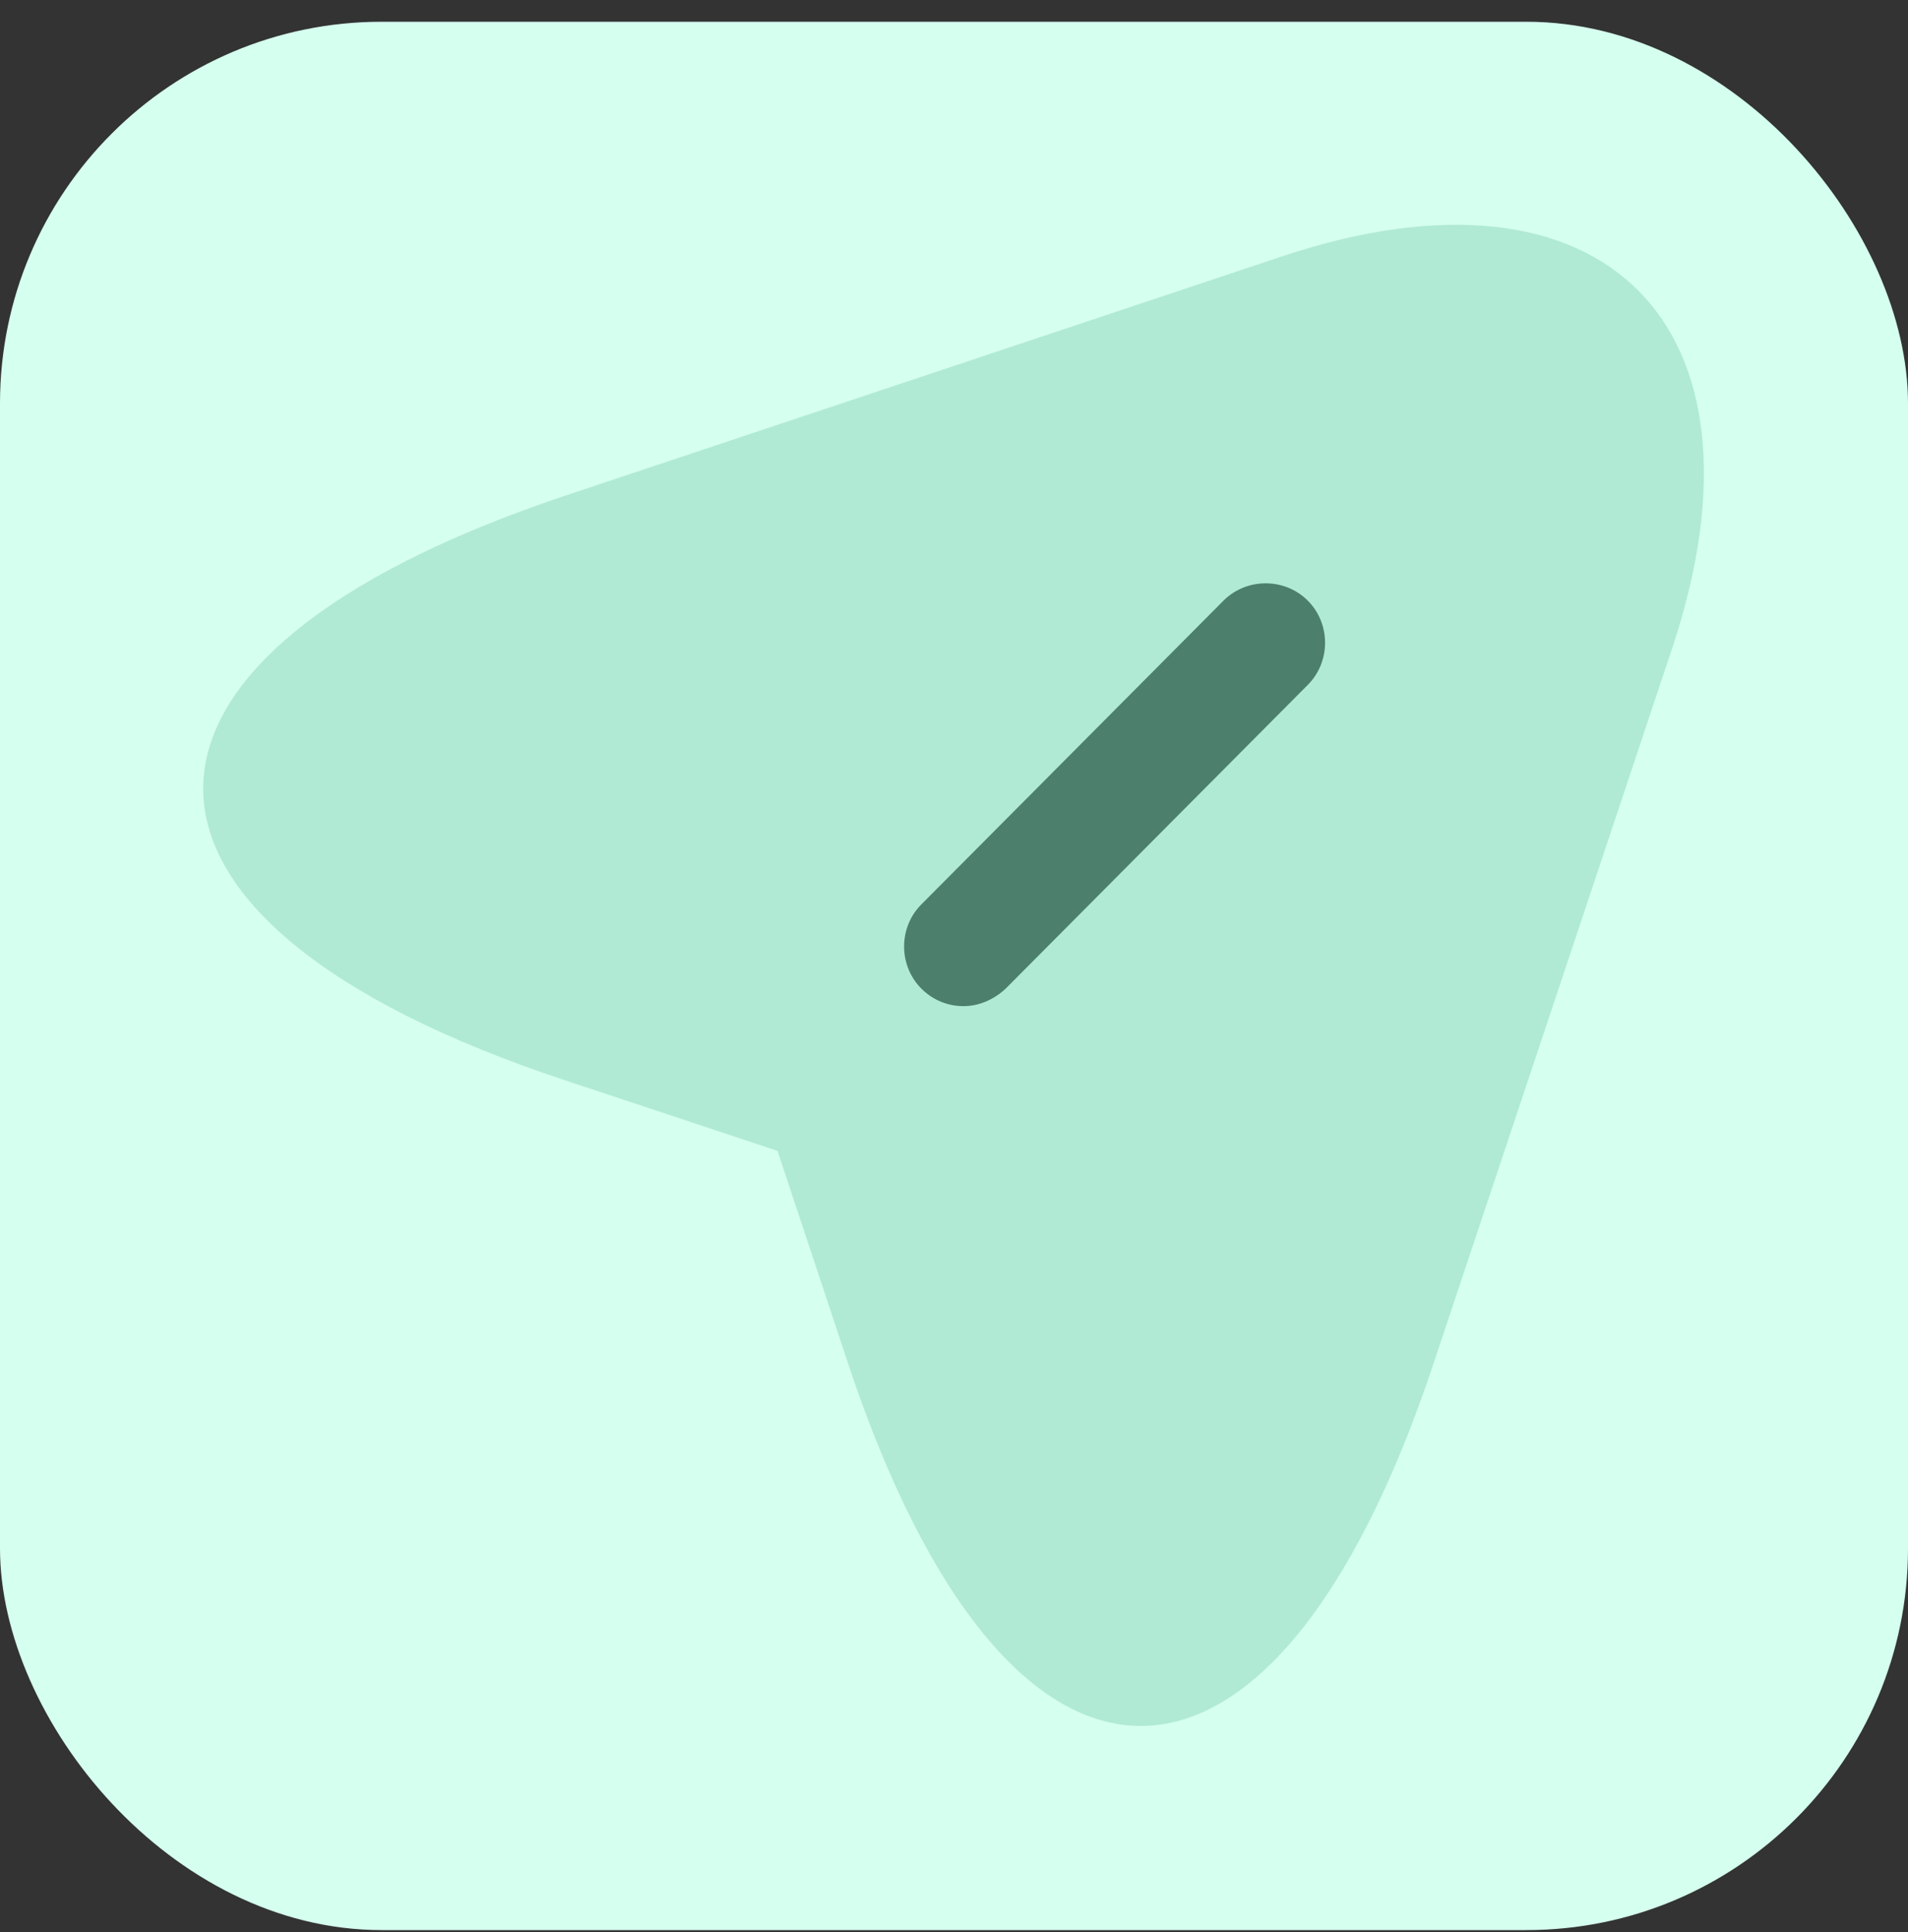<svg width="80" height="81" viewBox="0 0 80 81" fill="none" xmlns="http://www.w3.org/2000/svg">
<rect x="0" y="0" width="80" height="81" fill="#333333" stroke="none"/>
<rect y="0.912" width="80" height="80" rx="16" fill="#D5FFEF"/>
<path opacity="0.4" d="M23.7 20.779L53.766 10.745C67.266 6.245 74.6 13.612 70.133 27.112L60.1 57.179C53.366 77.412 42.3 77.412 35.566 57.179L32.6 48.245L23.666 45.279C3.466 38.579 3.466 27.545 23.7 20.779Z" fill="#79CCAC"/>
<path d="M40.4 39.678L53.1 26.945L40.4 39.678Z" fill="#4C7F6C"/>
<path d="M40.4 42.179C39.767 42.179 39.133 41.945 38.633 41.445C37.666 40.479 37.666 38.879 38.633 37.912L51.3 25.179C52.267 24.212 53.867 24.212 54.833 25.179C55.8 26.145 55.8 27.745 54.833 28.712L42.166 41.445C41.666 41.912 41.033 42.179 40.4 42.179Z" fill="#4C7F6C"/>
</svg>
